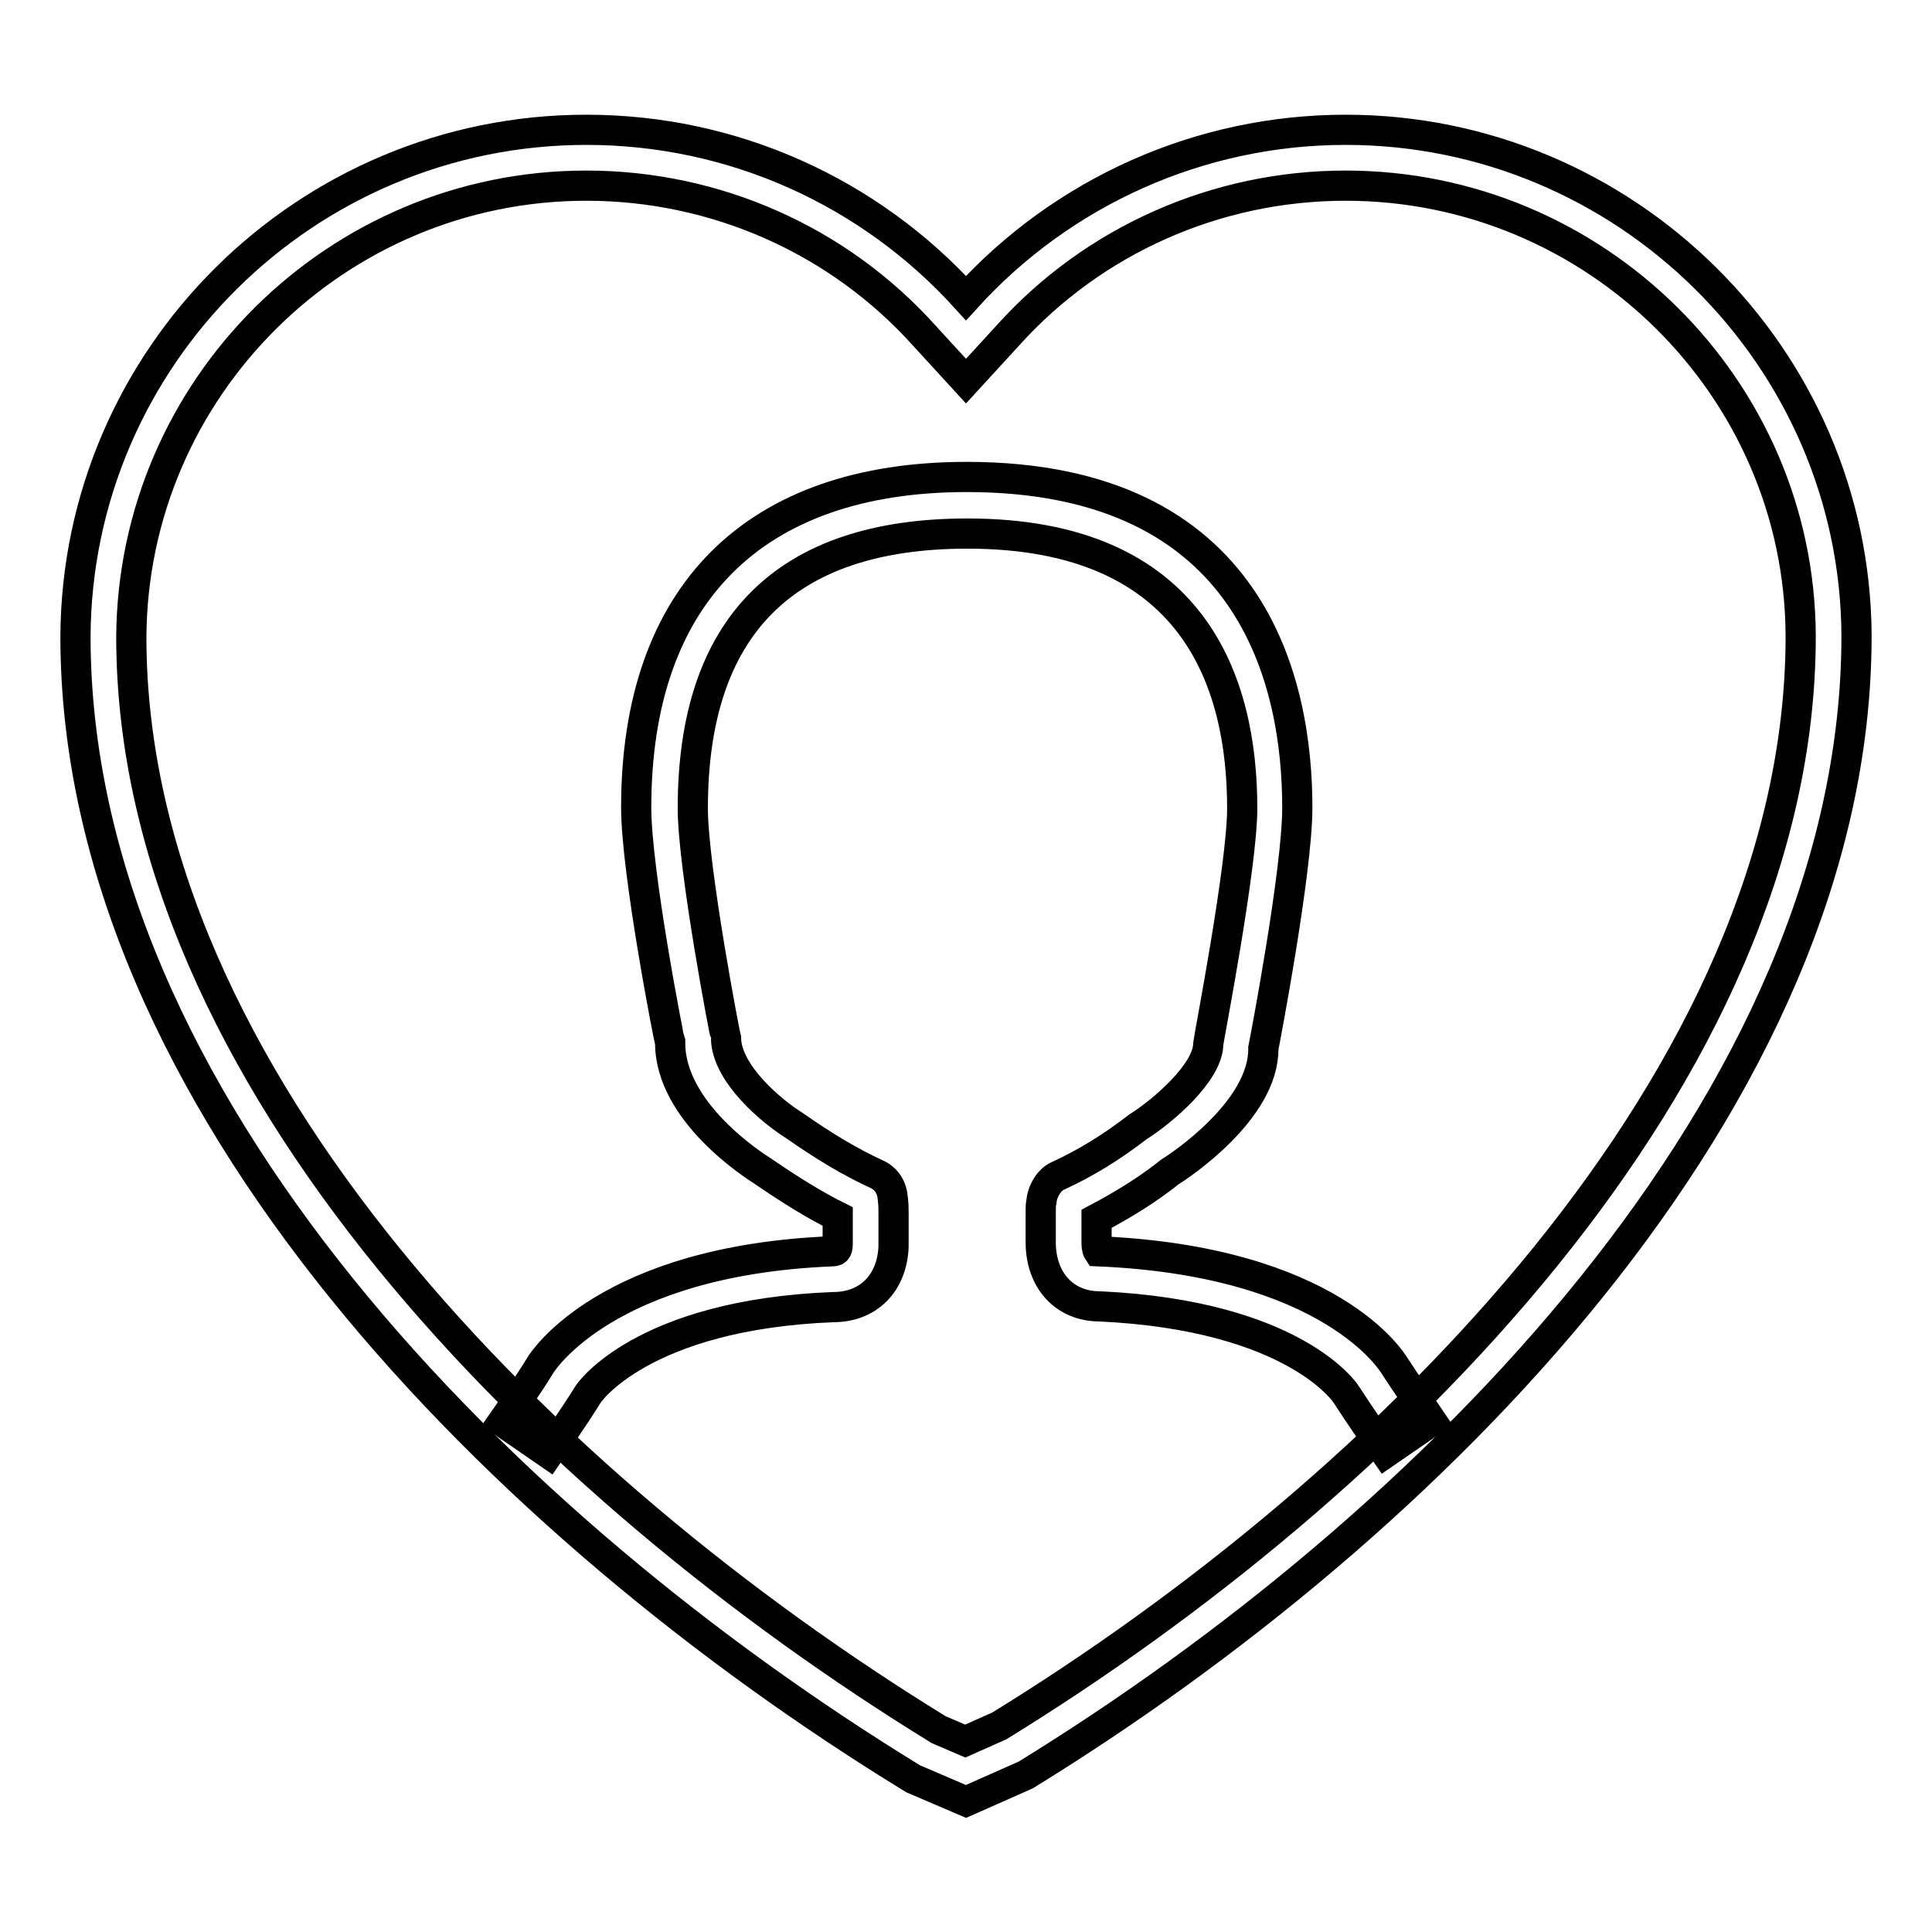 <?xml version="1.0" encoding="utf-8"?>
<!-- Svg Vector Icons : http://www.onlinewebfonts.com/icon -->
<!DOCTYPE svg PUBLIC "-//W3C//DTD SVG 1.1//EN" "http://www.w3.org/Graphics/SVG/1.1/DTD/svg11.dtd">
<svg version="1.1" xmlns="http://www.w3.org/2000/svg" xmlns:xlink="http://www.w3.org/1999/xlink" x="0px" y="0px" viewBox="0 0 256 256" enable-background="new 0 0 256 256" xml:space="preserve">
<g><g><path stroke-width="4" fill-opacity="0" stroke="#000000"  d="M178.3,24.6c33.1,0,60.2,26.8,60.3,59.7c0,58.3-54.8,112.8-106.2,144.4l-4.5,2l-3.5-1.5c-51.8-31.8-107-86.5-107-144.8c0.2-33,27.2-59.8,60.3-59.8c17.1,0,33.4,7.2,44.8,19.9l5.5,6l5.5-6C144.9,31.8,161.2,24.6,178.3,24.6 M178.3,17.2c-19.3,0-37.5,8.2-50.3,22.3c-12.8-14.1-30.9-22.3-50.3-22.3c-37.2,0-67.5,30.1-67.7,67.1c0,61.5,56.9,118.3,111,151.4l7,3l7.9-3.5c53.2-32.7,110.1-89.4,110.1-151C245.8,47.3,215.4,17.2,178.3,17.2L178.3,17.2z"/><path stroke-width="4" fill-opacity="0" stroke="#000000"  d="M183.6,192.5c0,0-3.6-5.2-5.2-7.7c-0.1-0.2-6.9-10.5-32.7-11.7l0,0c-4.6,0-7.8-3.4-7.8-8.5v-4.1c0-0.5,0-0.9,0.1-1.3c0.1-1.3,1-2.9,2.2-3.4c3.7-1.7,7.1-3.8,10.6-6.5c3.2-2,9.3-7.2,9.3-11c0.1-0.9,4.5-23.5,4.5-31.2c0-16.6-6.3-36.4-36.4-36.4c-24.2,0-36.4,12.3-36.4,36.4c0,7.9,4.3,30.3,4.4,30.5c0.1,4.7,6.1,9.7,9,11.5c4,2.8,7.5,4.9,11,6.5c1.3,0.6,2,1.8,2.1,3.2c0.1,0.9,0.1,1.3,0.1,1.8l0,4.1c0,0.2,0,0.3,0,0.5c-0.2,4.8-3.3,8-8,8c-25.4,1-32.5,11.5-32.5,11.6c-1.6,2.6-5.2,7.8-5.2,7.8l-6.1-4.2c0,0,3.5-5,5-7.5c0.3-0.5,8.8-13.9,38.7-15.1c0.6,0,0.7-0.3,0.7-1.1c0-0.1,0-0.3,0-0.4l0-3.1c-3.2-1.6-6.4-3.6-9.9-6c-1.1-0.7-12.3-7.8-12.3-17c-0.1-0.2-4.5-22.6-4.5-31.2c0-28.2,15.6-43.8,43.8-43.8c38.1,0,43.8,27.5,43.8,43.8c0,8.5-4.3,30.9-4.5,31.9c0.1,8.2-11.1,15.6-12.4,16.4c-3,2.4-6.3,4.4-9.7,6.2v3.2c0,0.8,0.2,1.1,0.2,1.1c30.9,1.3,39,14.7,39.3,15.2c1.5,2.3,4.9,7.3,4.9,7.3L183.6,192.5z"/></g></g>
</svg>